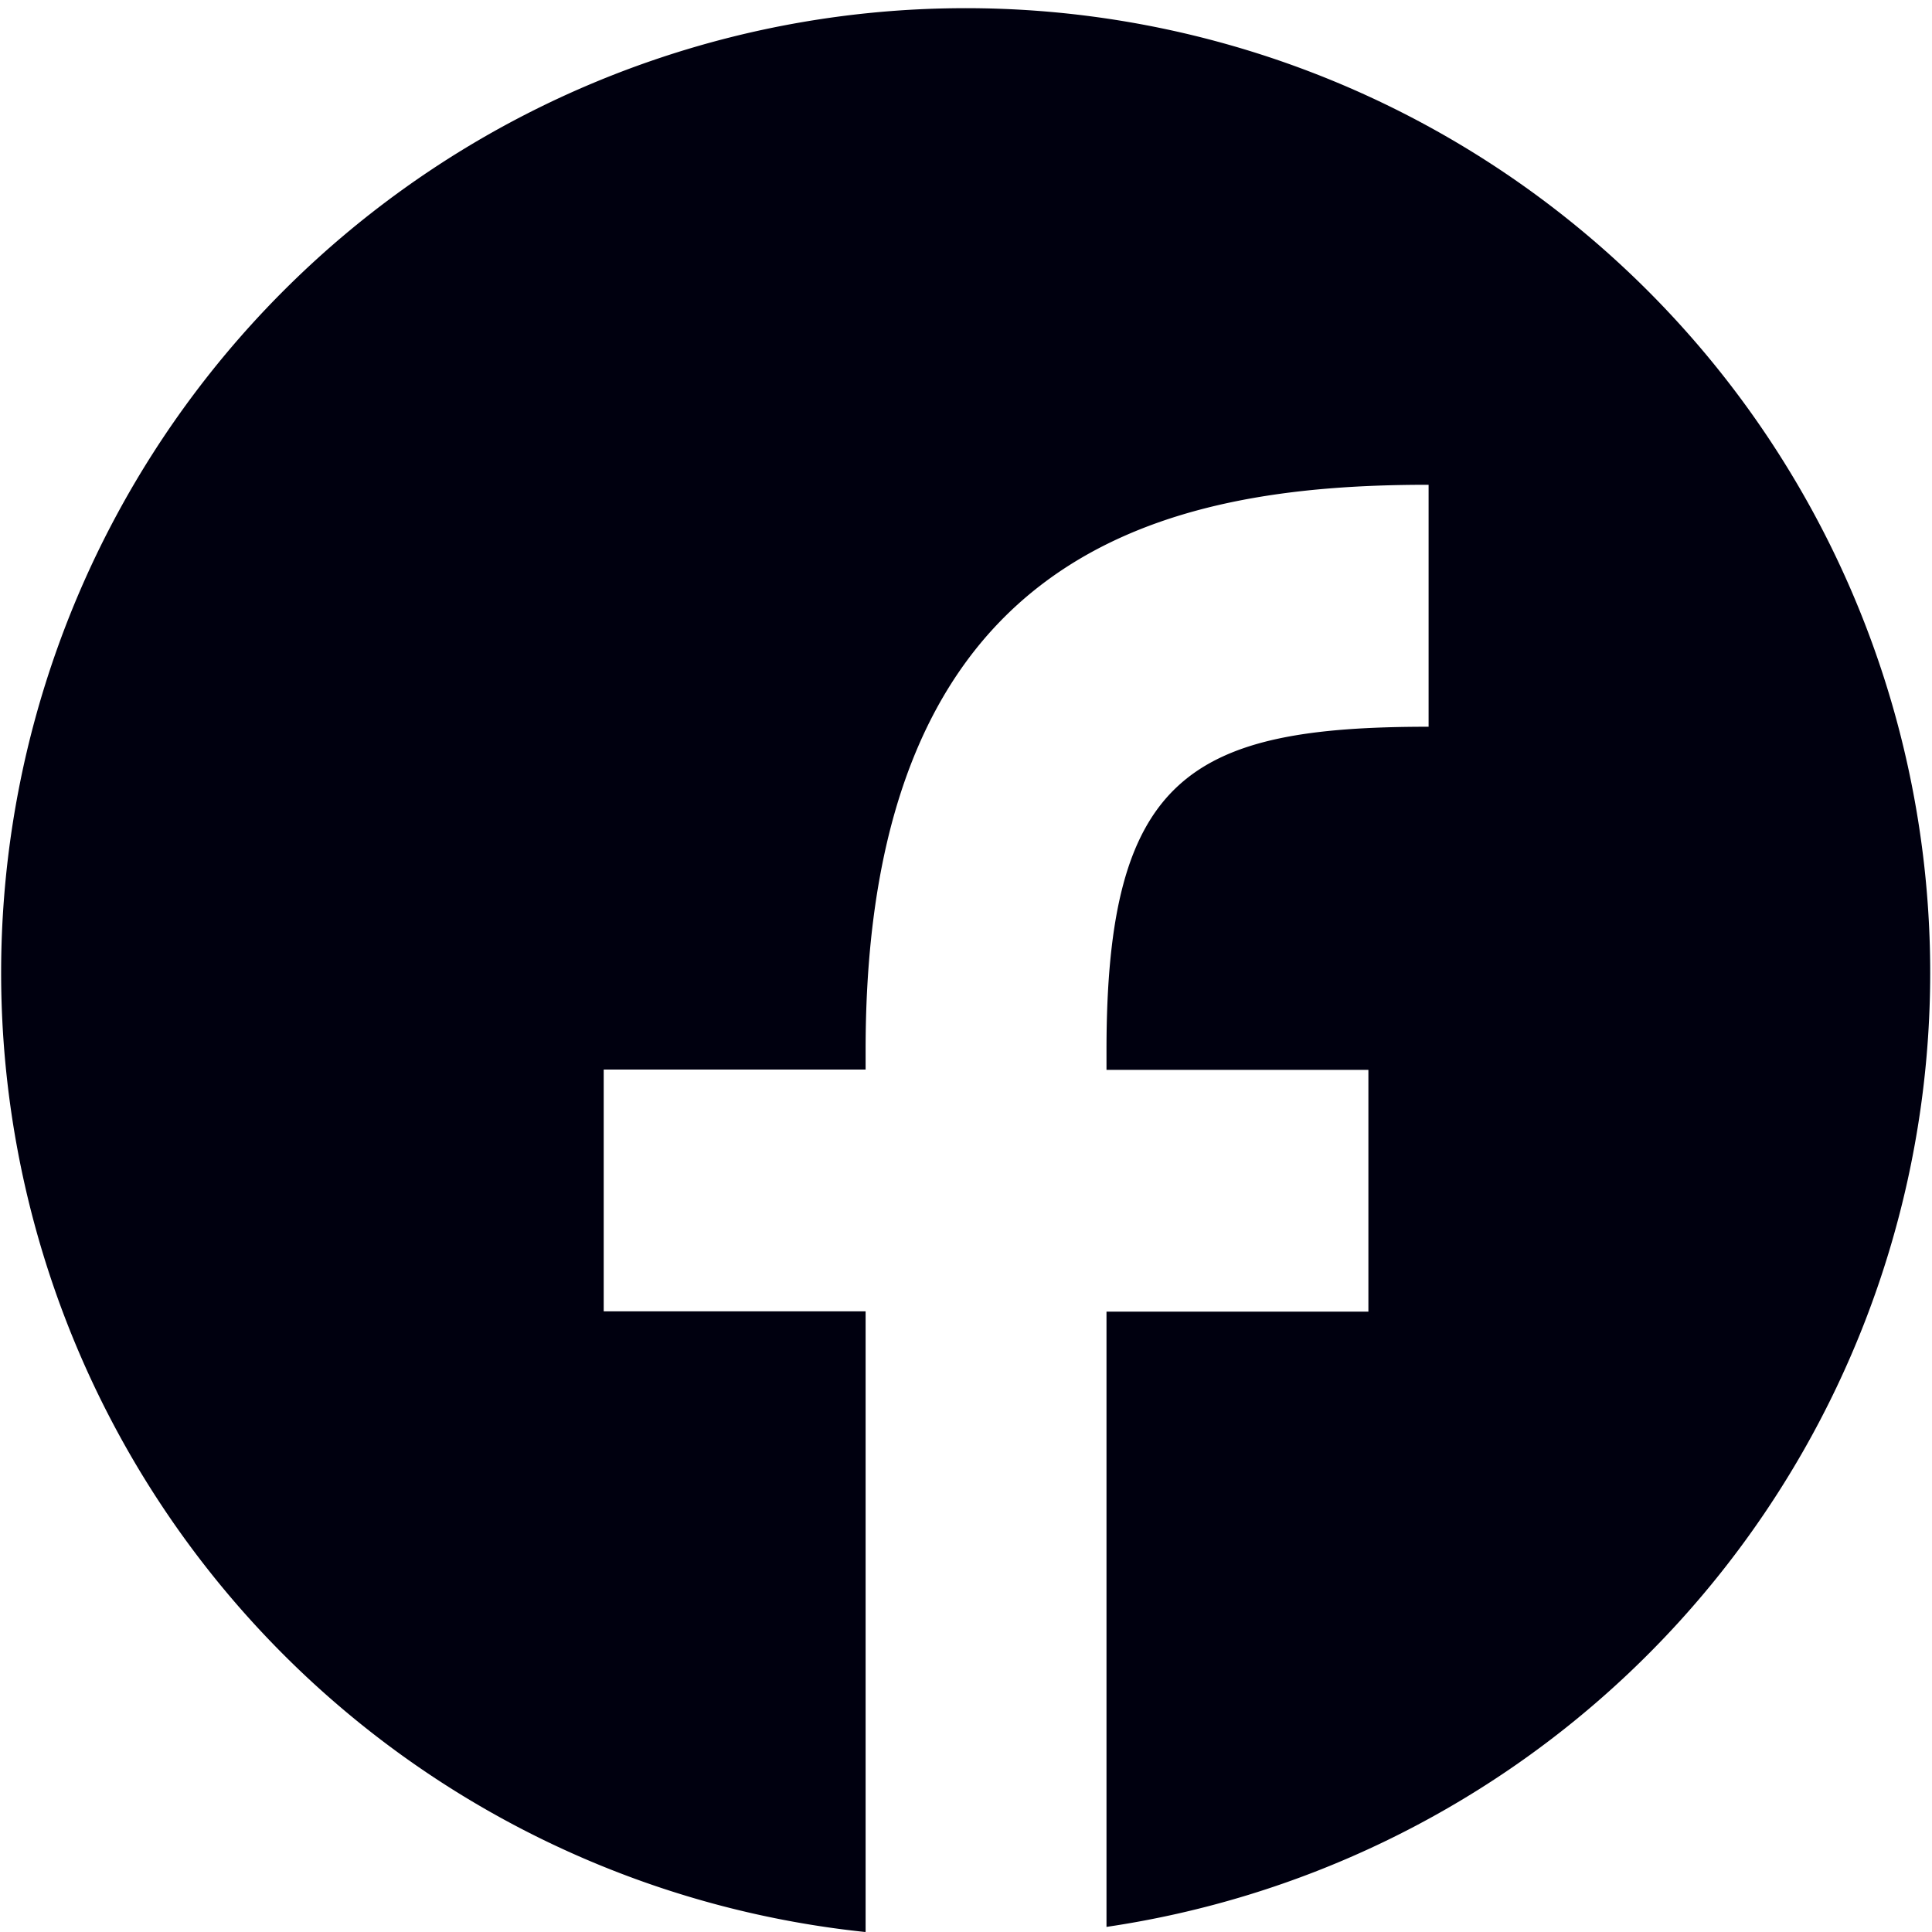 <svg xmlns="http://www.w3.org/2000/svg" width="25" height="25"><g data-name="Icon - Facebook"><path data-name="パス 782" d="M11.197 25a12.481 12.481 0 113.121-.066v-7.961h3.389v-3.129h-3.389v-.258c0-3.547 1.094-4.182 4.168-4.182V6.273h-.008c-3.389 0-7.277.826-7.277 7.309v.258H7.812v3.129h3.389v8.027z" fill="#00000f"/></g></svg>